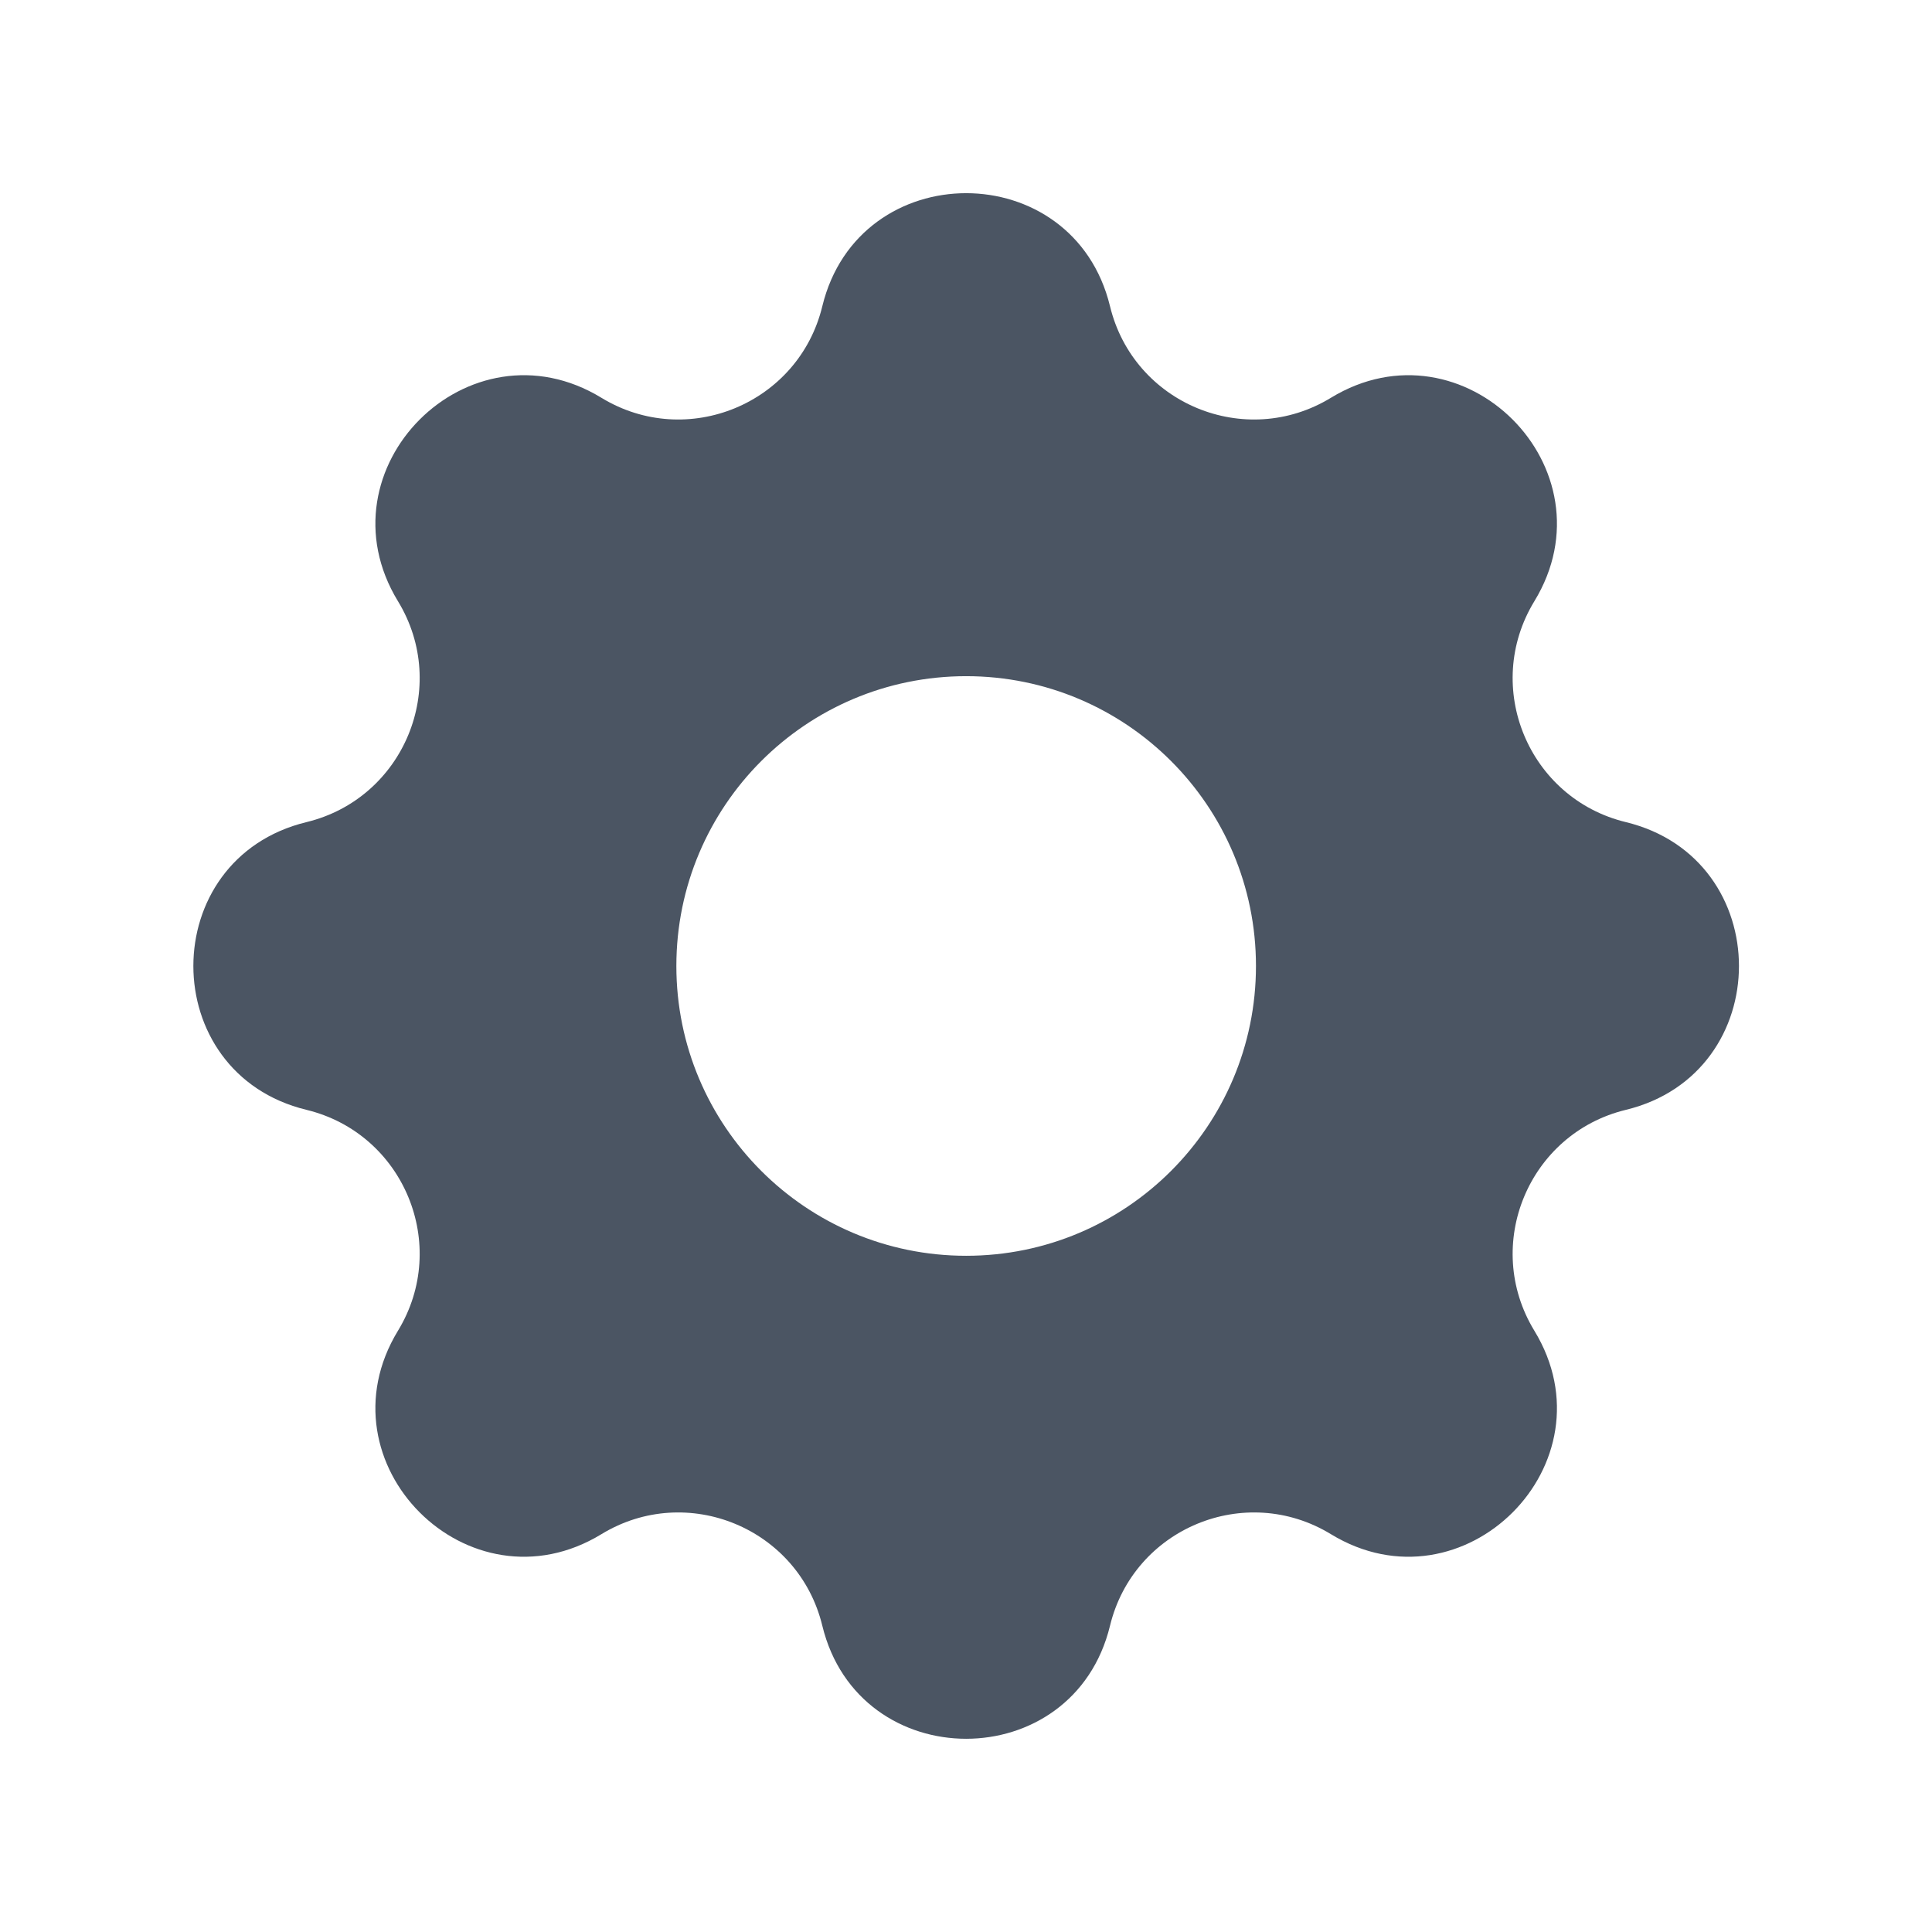 <svg width="95" height="95" viewBox="0 0 95 95" fill="none" xmlns="http://www.w3.org/2000/svg">
<path fill-rule="evenodd" clip-rule="evenodd" d="M54.582 15.061C52.781 7.645 42.234 7.645 40.434 15.061C39.271 19.852 33.782 22.125 29.573 19.56C23.056 15.589 15.598 23.047 19.569 29.564C22.134 33.774 19.86 39.262 15.07 40.425C7.654 42.226 7.654 52.773 15.07 54.573C19.86 55.736 22.134 61.224 19.569 65.434C15.598 71.951 23.056 79.409 29.573 75.438C33.782 72.873 39.271 75.146 40.434 79.937C42.234 87.353 52.781 87.353 54.582 79.937C55.745 75.146 61.233 72.873 65.443 75.438C71.96 79.409 79.418 71.951 75.447 65.434C72.882 61.224 75.155 55.736 79.946 54.573C87.362 52.773 87.362 42.226 79.946 40.425C75.155 39.262 72.882 33.774 75.447 29.564C79.418 23.047 71.96 15.589 65.443 19.56C61.233 22.125 55.745 19.852 54.582 15.061ZM47.508 61.749C55.378 61.749 61.758 55.369 61.758 47.499C61.758 39.629 55.378 33.249 47.508 33.249C39.638 33.249 33.258 39.629 33.258 47.499C33.258 55.369 39.638 61.749 47.508 61.749Z" fill="#4B5563"/>
</svg>
